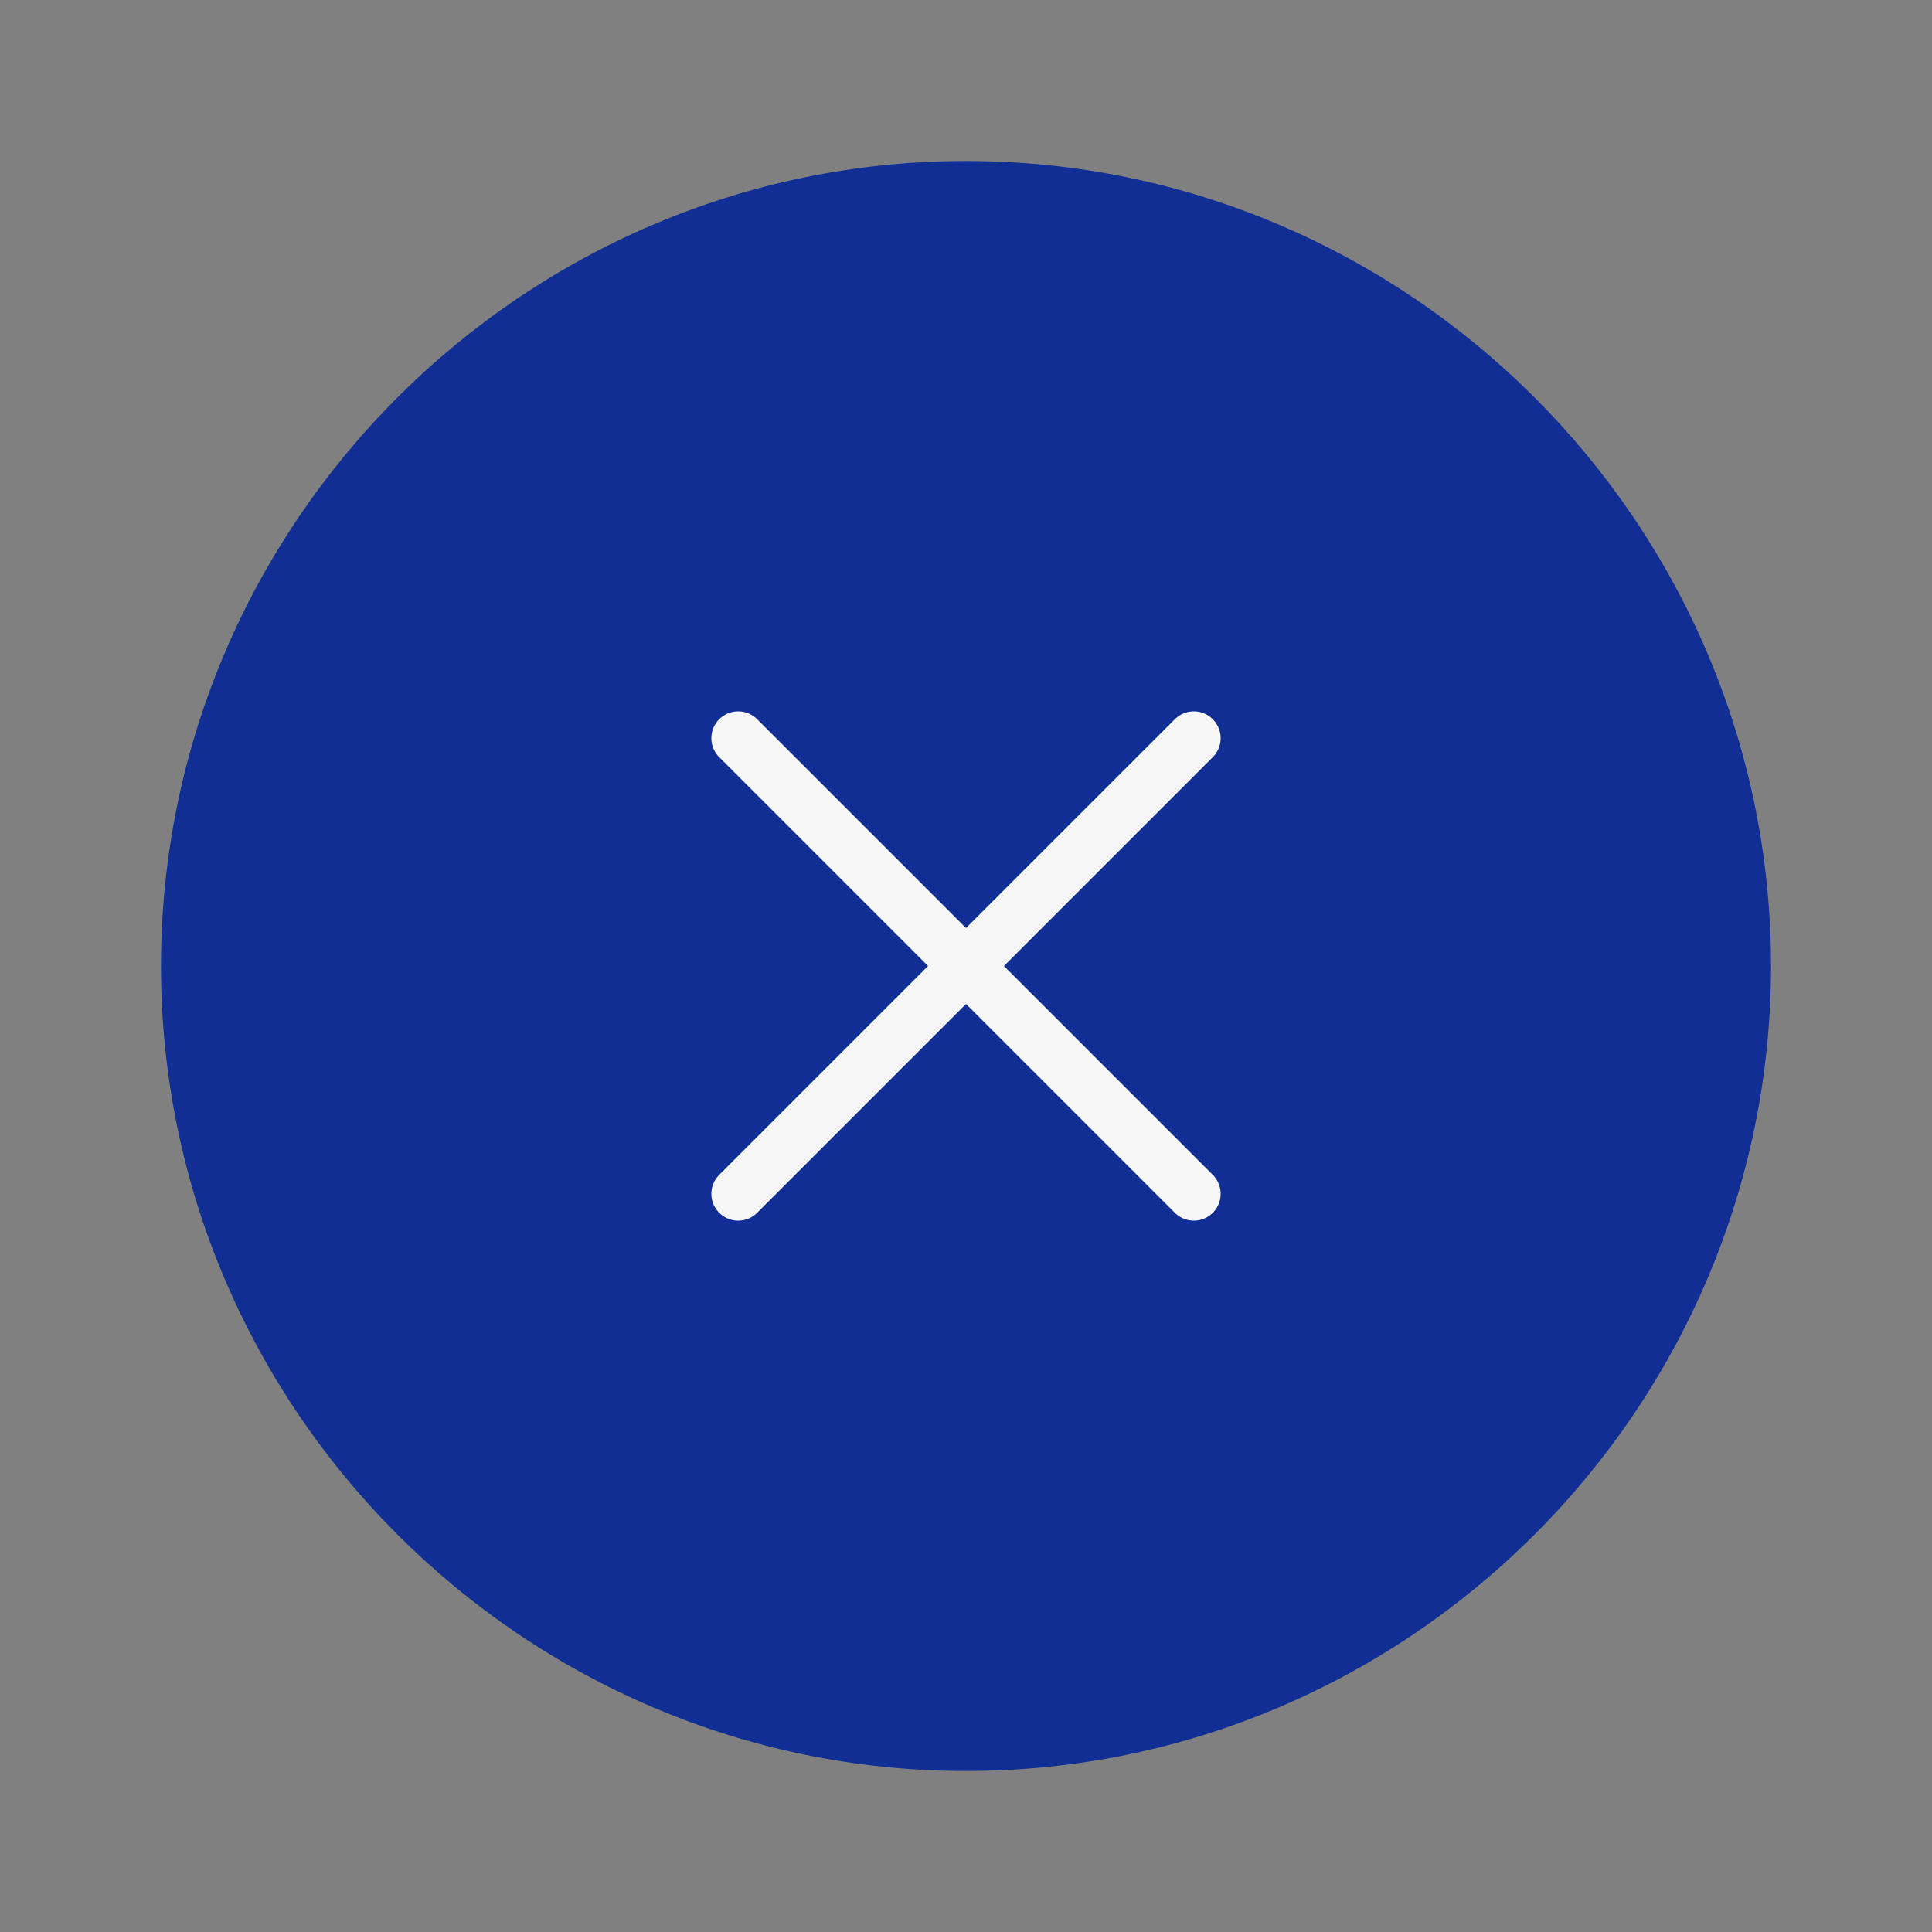 <?xml version="1.0" encoding="UTF-8"?> <svg xmlns="http://www.w3.org/2000/svg" width="36" height="36" viewBox="0 0 36 36" fill="none"><rect x="0" y="0" width="36" height="36" fill="#808080" stroke="none"/> <path d="M18 33C26.25 33 33 26.25 33 18C33 9.75 26.25 3 18 3C9.75 3 3 9.75 3 18C3 26.25 9.75 33 18 33Z" fill="#102E93"></path> <path d="M13.755 22.245L22.245 13.755" stroke="#F6F6F7" stroke-linecap="round" stroke-linejoin="round"></path> <path d="M22.245 22.245L13.755 13.755" stroke="#F6F6F7" stroke-linecap="round" stroke-linejoin="round"></path> </svg> 